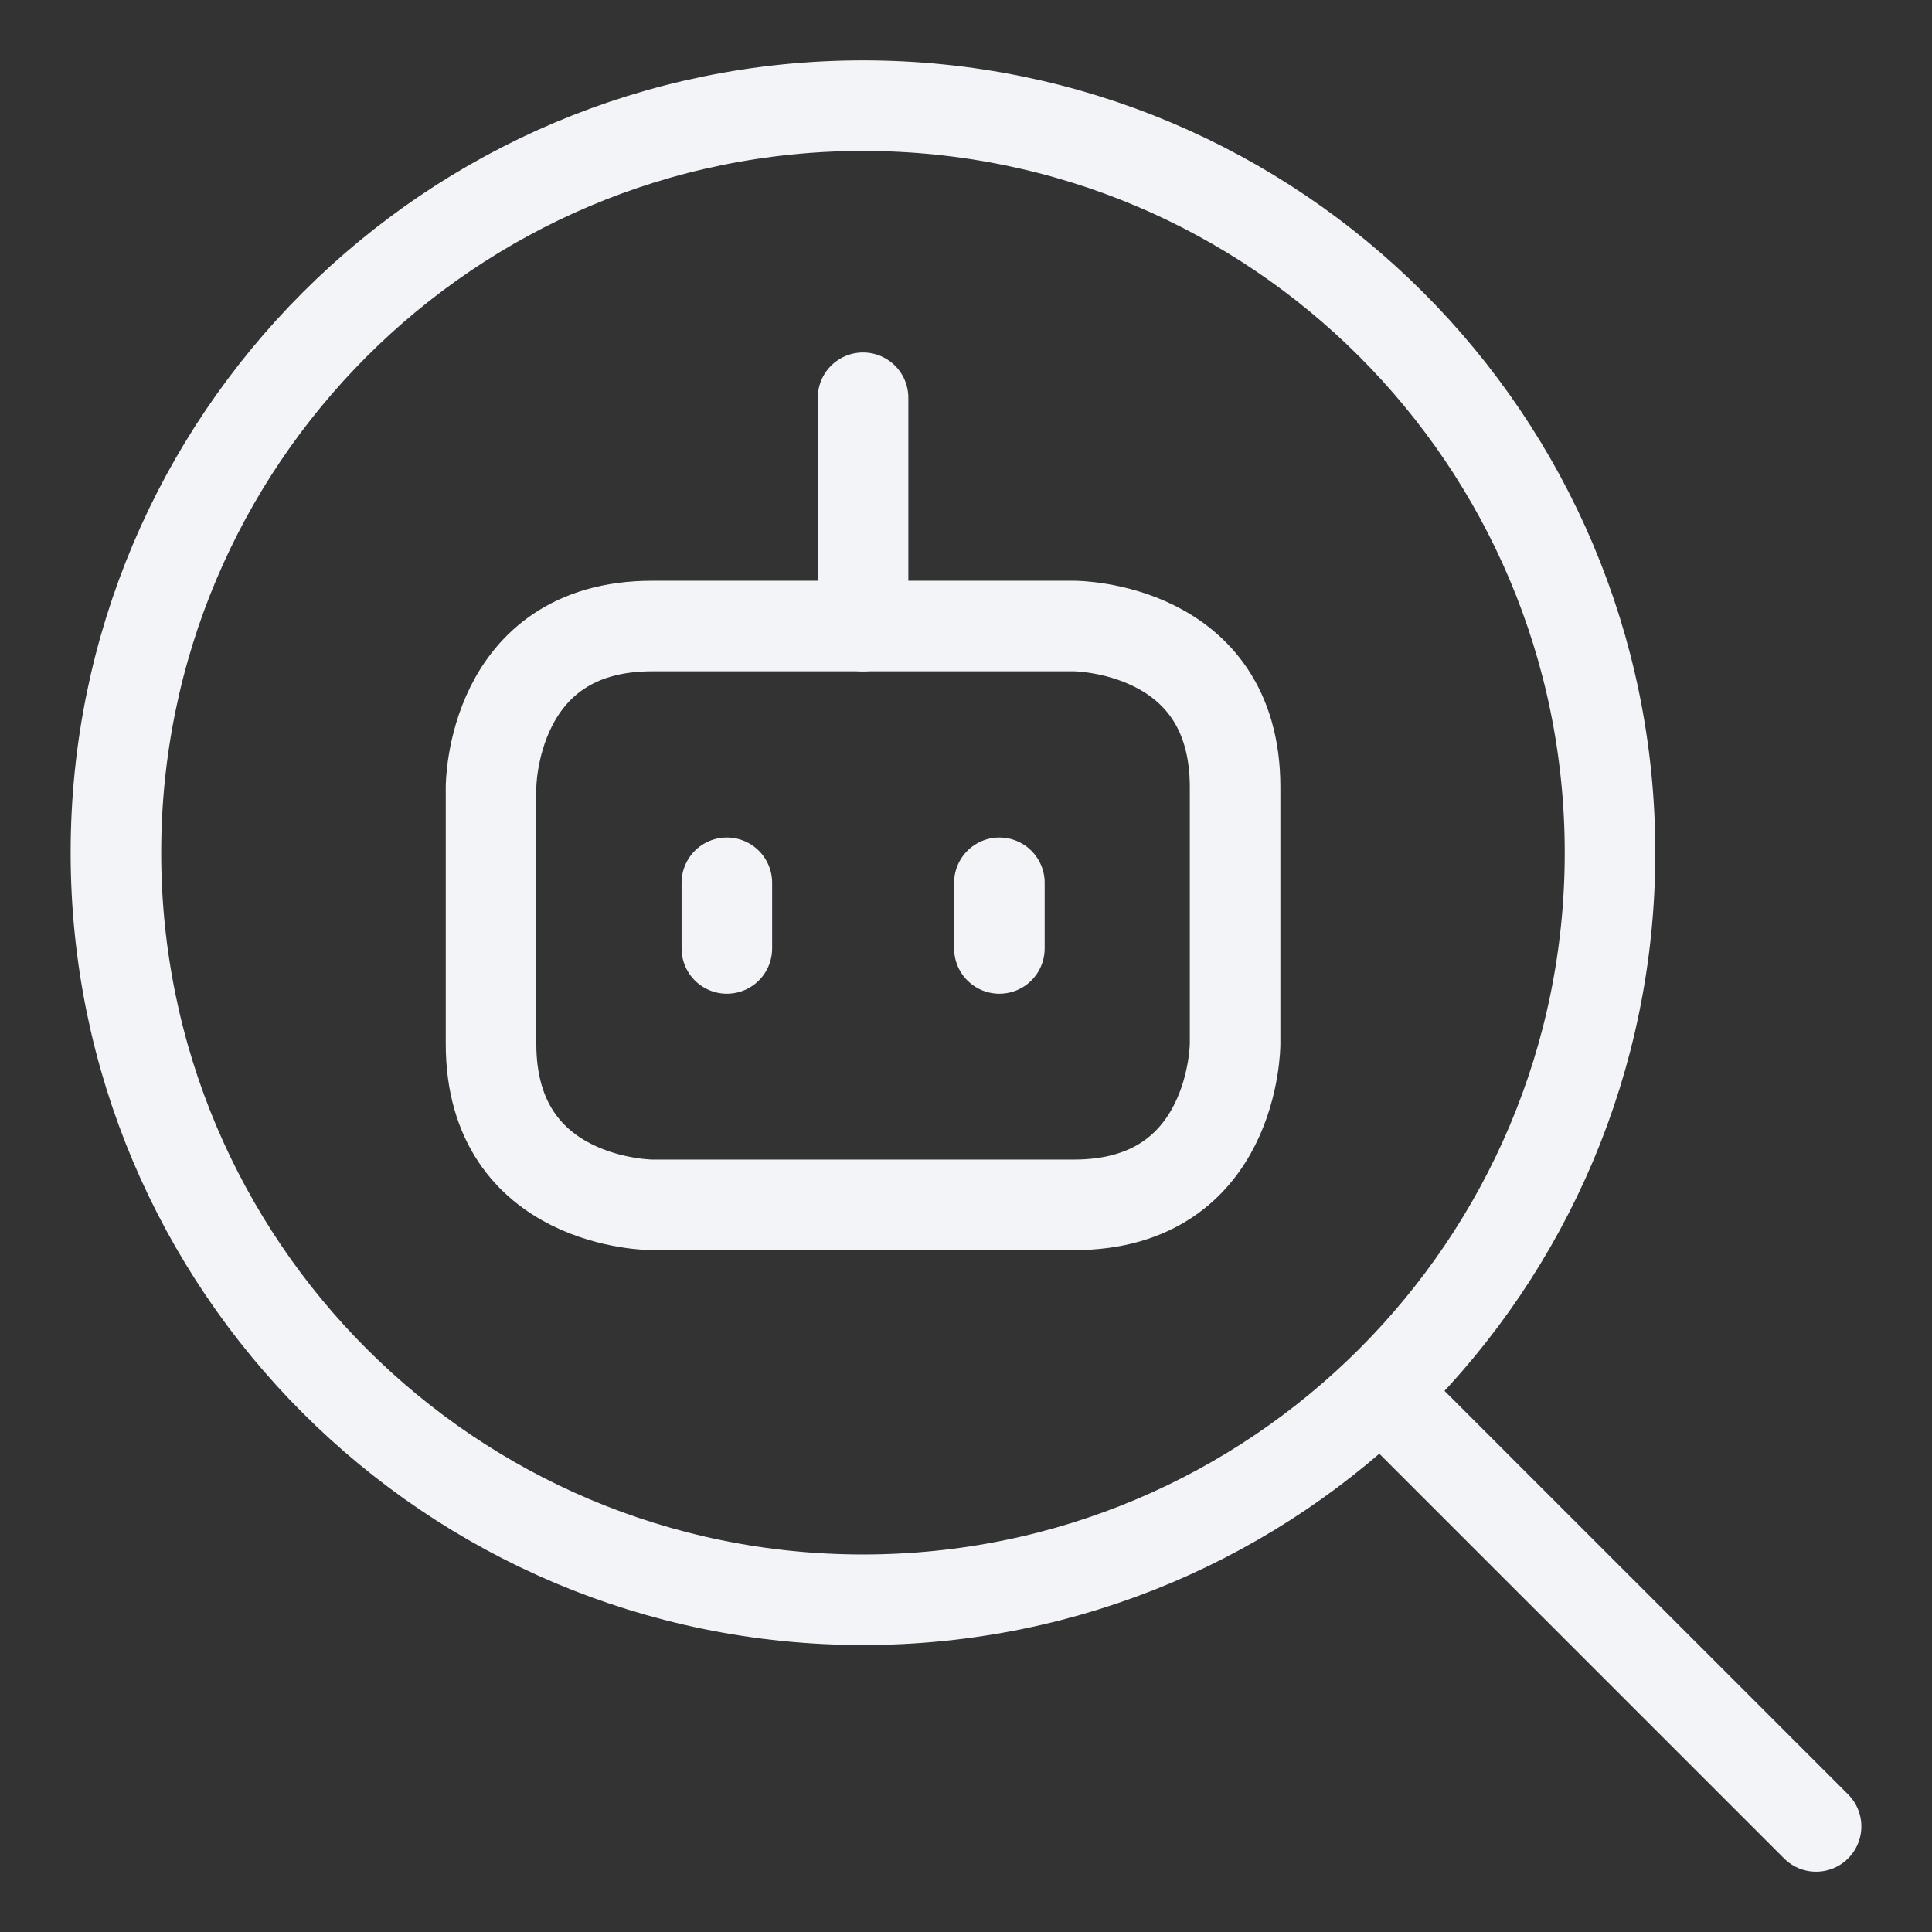 <svg width="32" height="32" viewBox="0 0 32 32" fill="none" xmlns="http://www.w3.org/2000/svg">
<rect x="0" y="0" width="32" height="32" fill="#333333" stroke="none"/>
<path d="M14.294 26.497C7.46 26.497 1.92 20.958 1.92 14.124C1.92 7.29 7.46 1.75 14.294 1.75C21.128 1.75 26.667 7.29 26.667 14.124C26.667 20.958 21.128 26.497 14.294 26.497Z" stroke="#F3F4F7" stroke-width="1.5" stroke-linecap="round" stroke-linejoin="round"/>
<path d="M22.885 23.057L30.08 30.251" stroke="#F3F4F7" stroke-width="1.5" stroke-linecap="round"/>
<path d="M10.8 10.369H17.79C17.79 10.369 20.457 10.369 20.457 13.036V17.289C20.457 17.289 20.457 19.956 17.79 19.956H10.8C10.8 19.956 8.133 19.956 8.133 17.289V13.036C8.133 13.036 8.133 10.369 10.8 10.369Z" stroke="#F3F4F7" stroke-width="1.5" stroke-linejoin="round"/>
<path d="M14.295 6.588V10.37" stroke="#F3F4F7" stroke-width="1.5" stroke-linecap="round" stroke-linejoin="round"/>
<path d="M12.039 14.622V15.709" stroke="#F3F4F7" stroke-width="1.5" stroke-linecap="round" stroke-linejoin="round"/>
<path d="M16.553 14.622V15.709" stroke="#F3F4F7" stroke-width="1.5" stroke-linecap="round" stroke-linejoin="round"/>
</svg>
